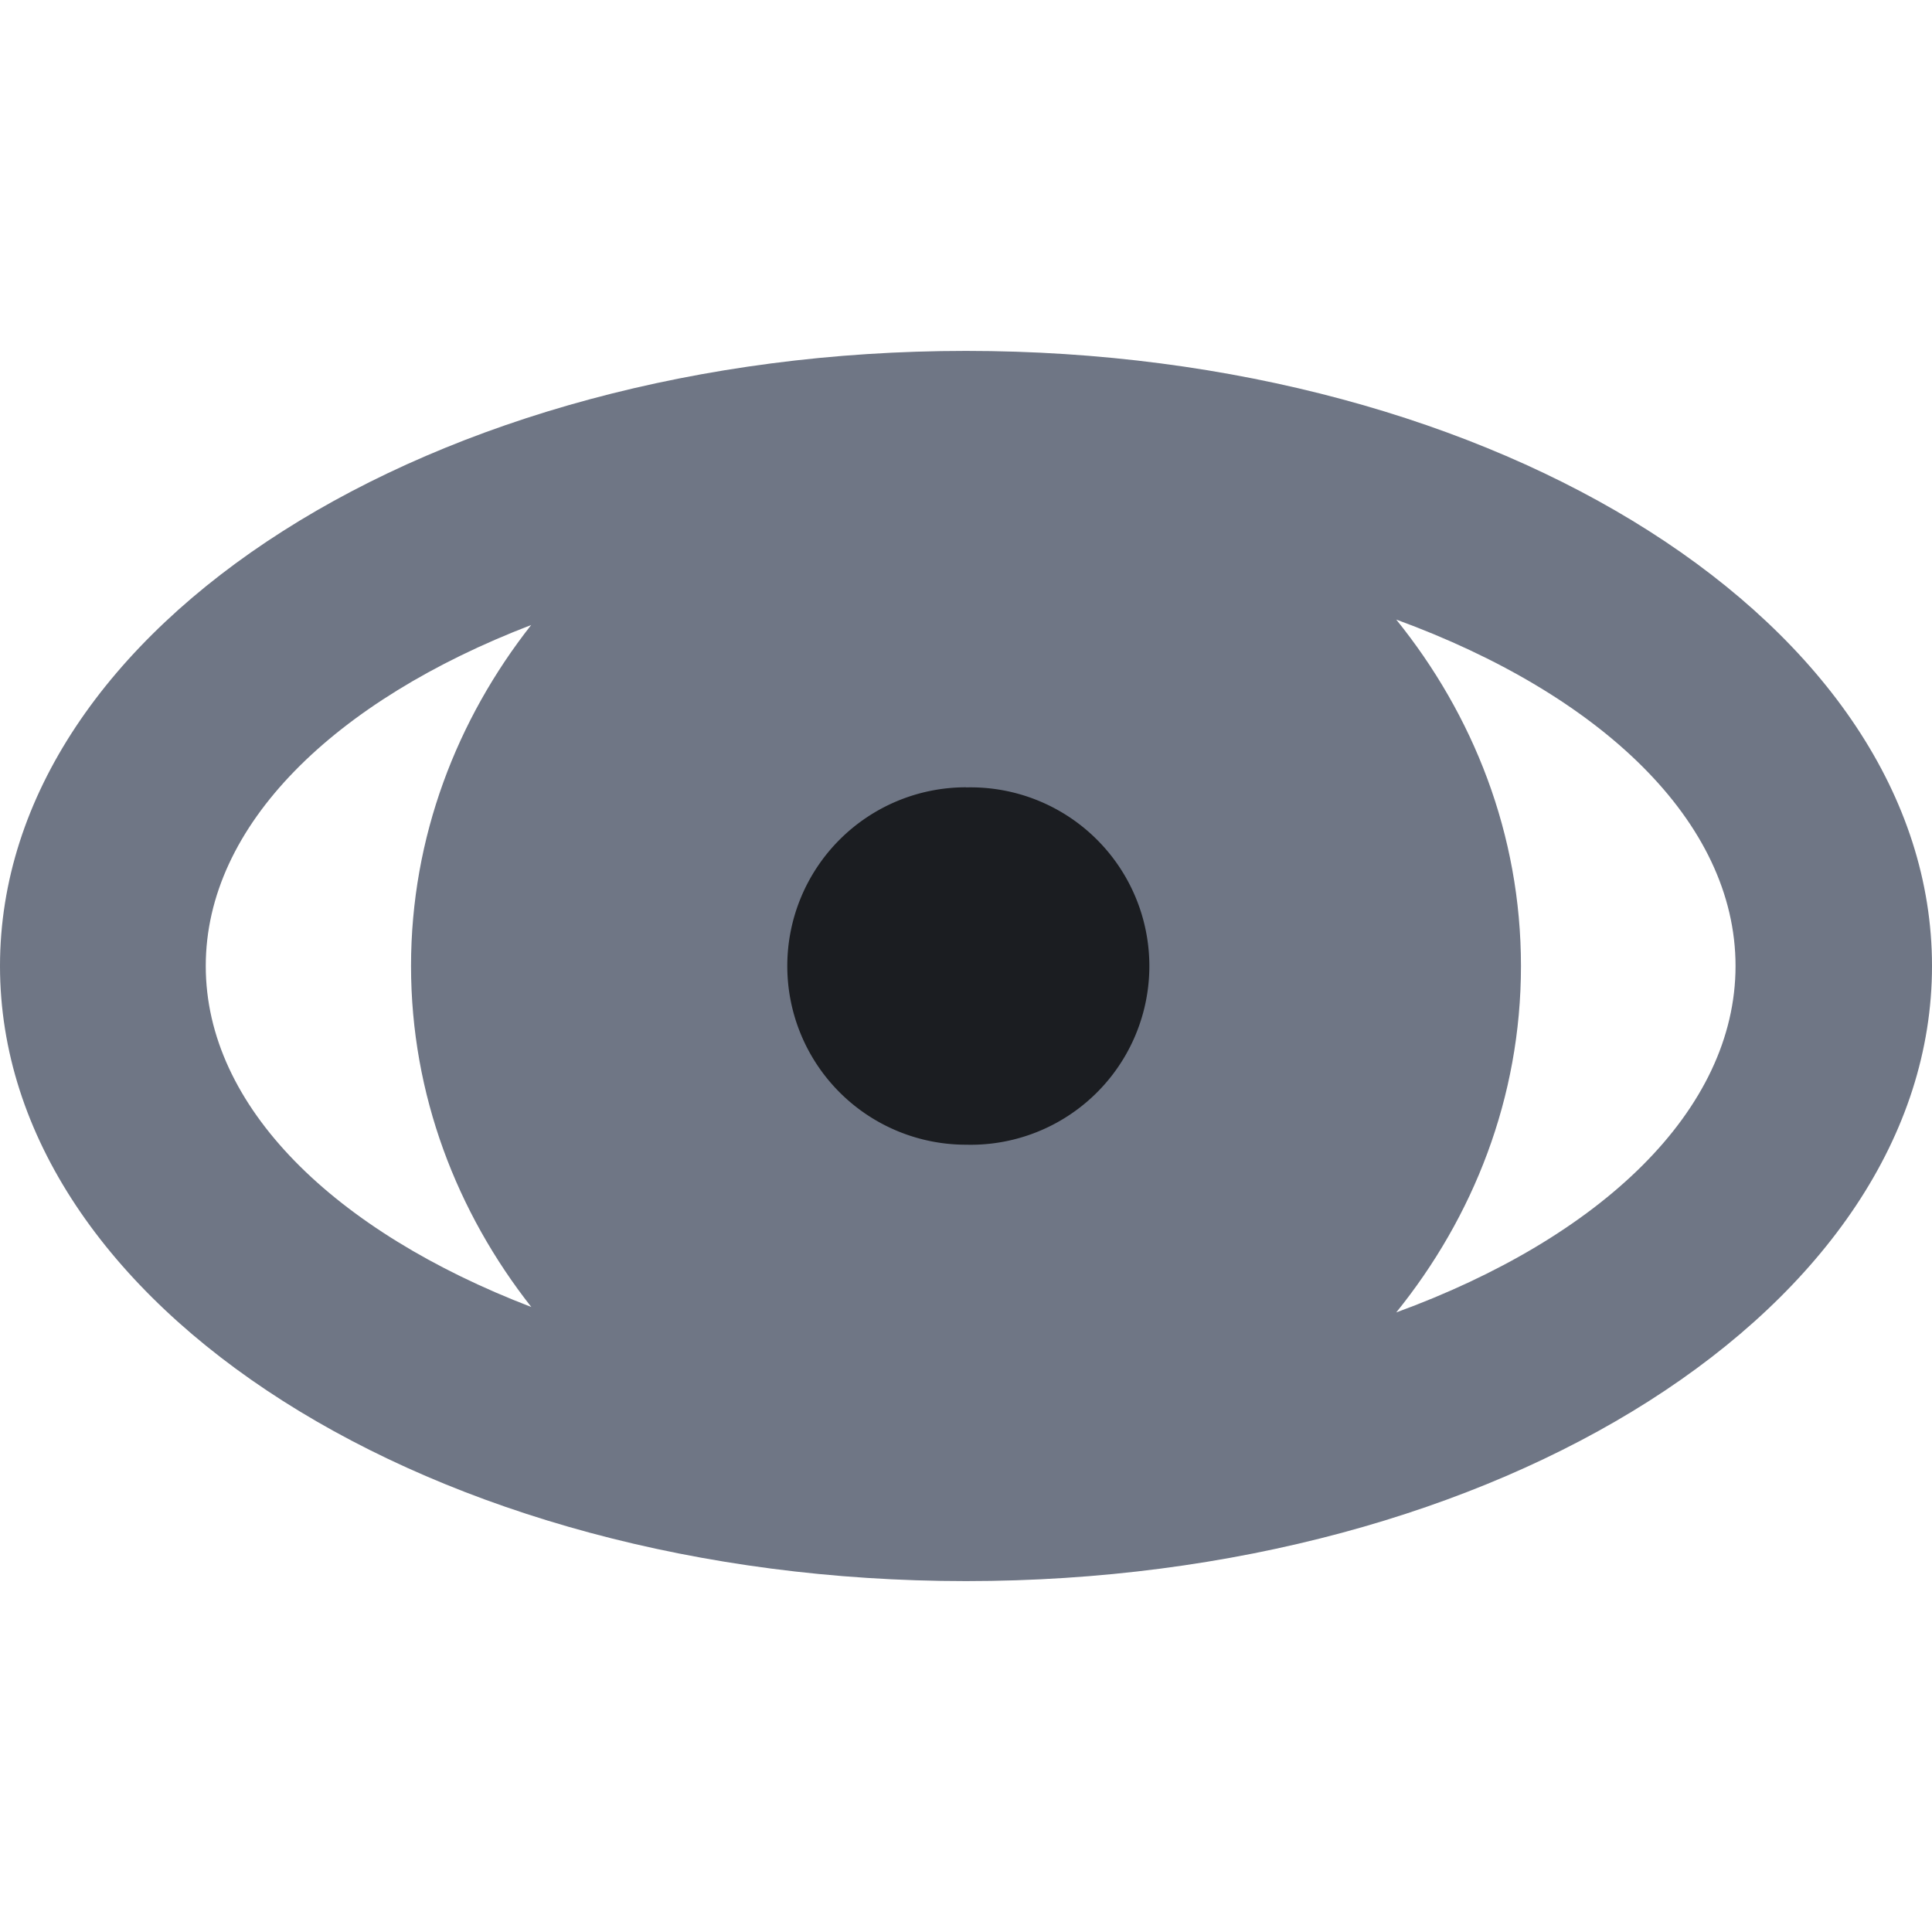 <svg xmlns="http://www.w3.org/2000/svg" width="16" height="16"><path fill="#6f7685" d="M8 2.906c-4.418 0-8 2.28-8 5.094s3.582 5.094 8 5.094 8-2.28 8-5.094-3.582-5.094-8-5.094M1.704 8c0-1.168 1.067-2.199 2.695-2.824-.614.781-.995 1.754-.995 2.824s.382 2.043.996 2.824C2.771 10.199 1.704 9.168 1.704 8m9.859 2.869c.637-.788 1.033-1.777 1.033-2.869s-.396-2.081-1.033-2.869c1.694.619 2.81 1.674 2.81 2.869s-1.116 2.25-2.81 2.869"/><path fill="#1b1d21" d="M8 6.521A1.48 1.48 0 118 9.48a1.48 1.48 0 010-2.96z"/></svg>